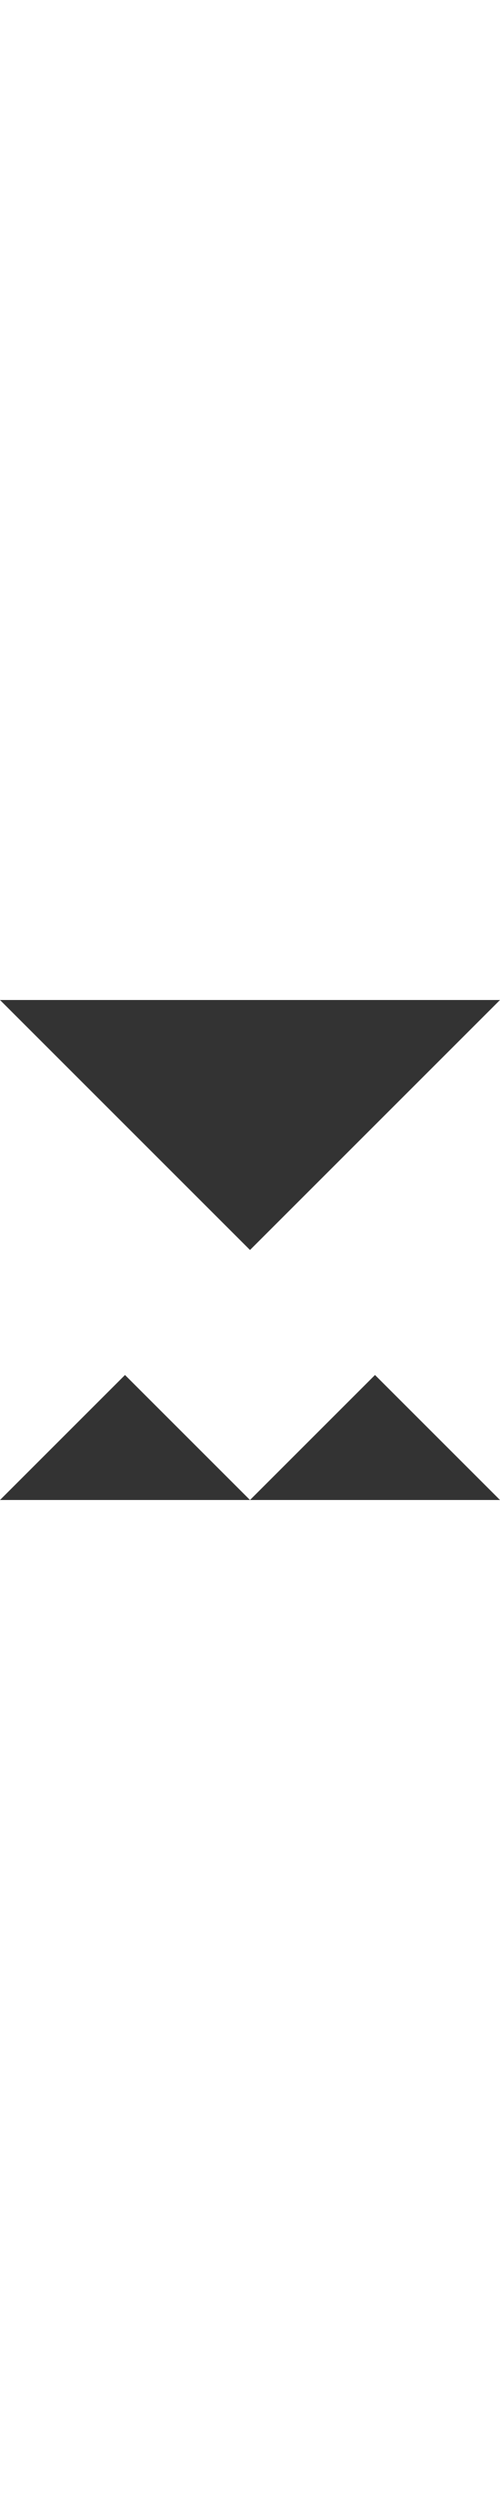 <svg xmlns="http://www.w3.org/2000/svg" viewBox="0 0 100 100" height="500px">
            <rect x="0" y="0" width="100" height="100" fill="#333333" stroke="none"/>
            <path d="M0 100V0l50 50 50-50v100L75 75l-25 25-25-25z" fill="white" />
        </svg>